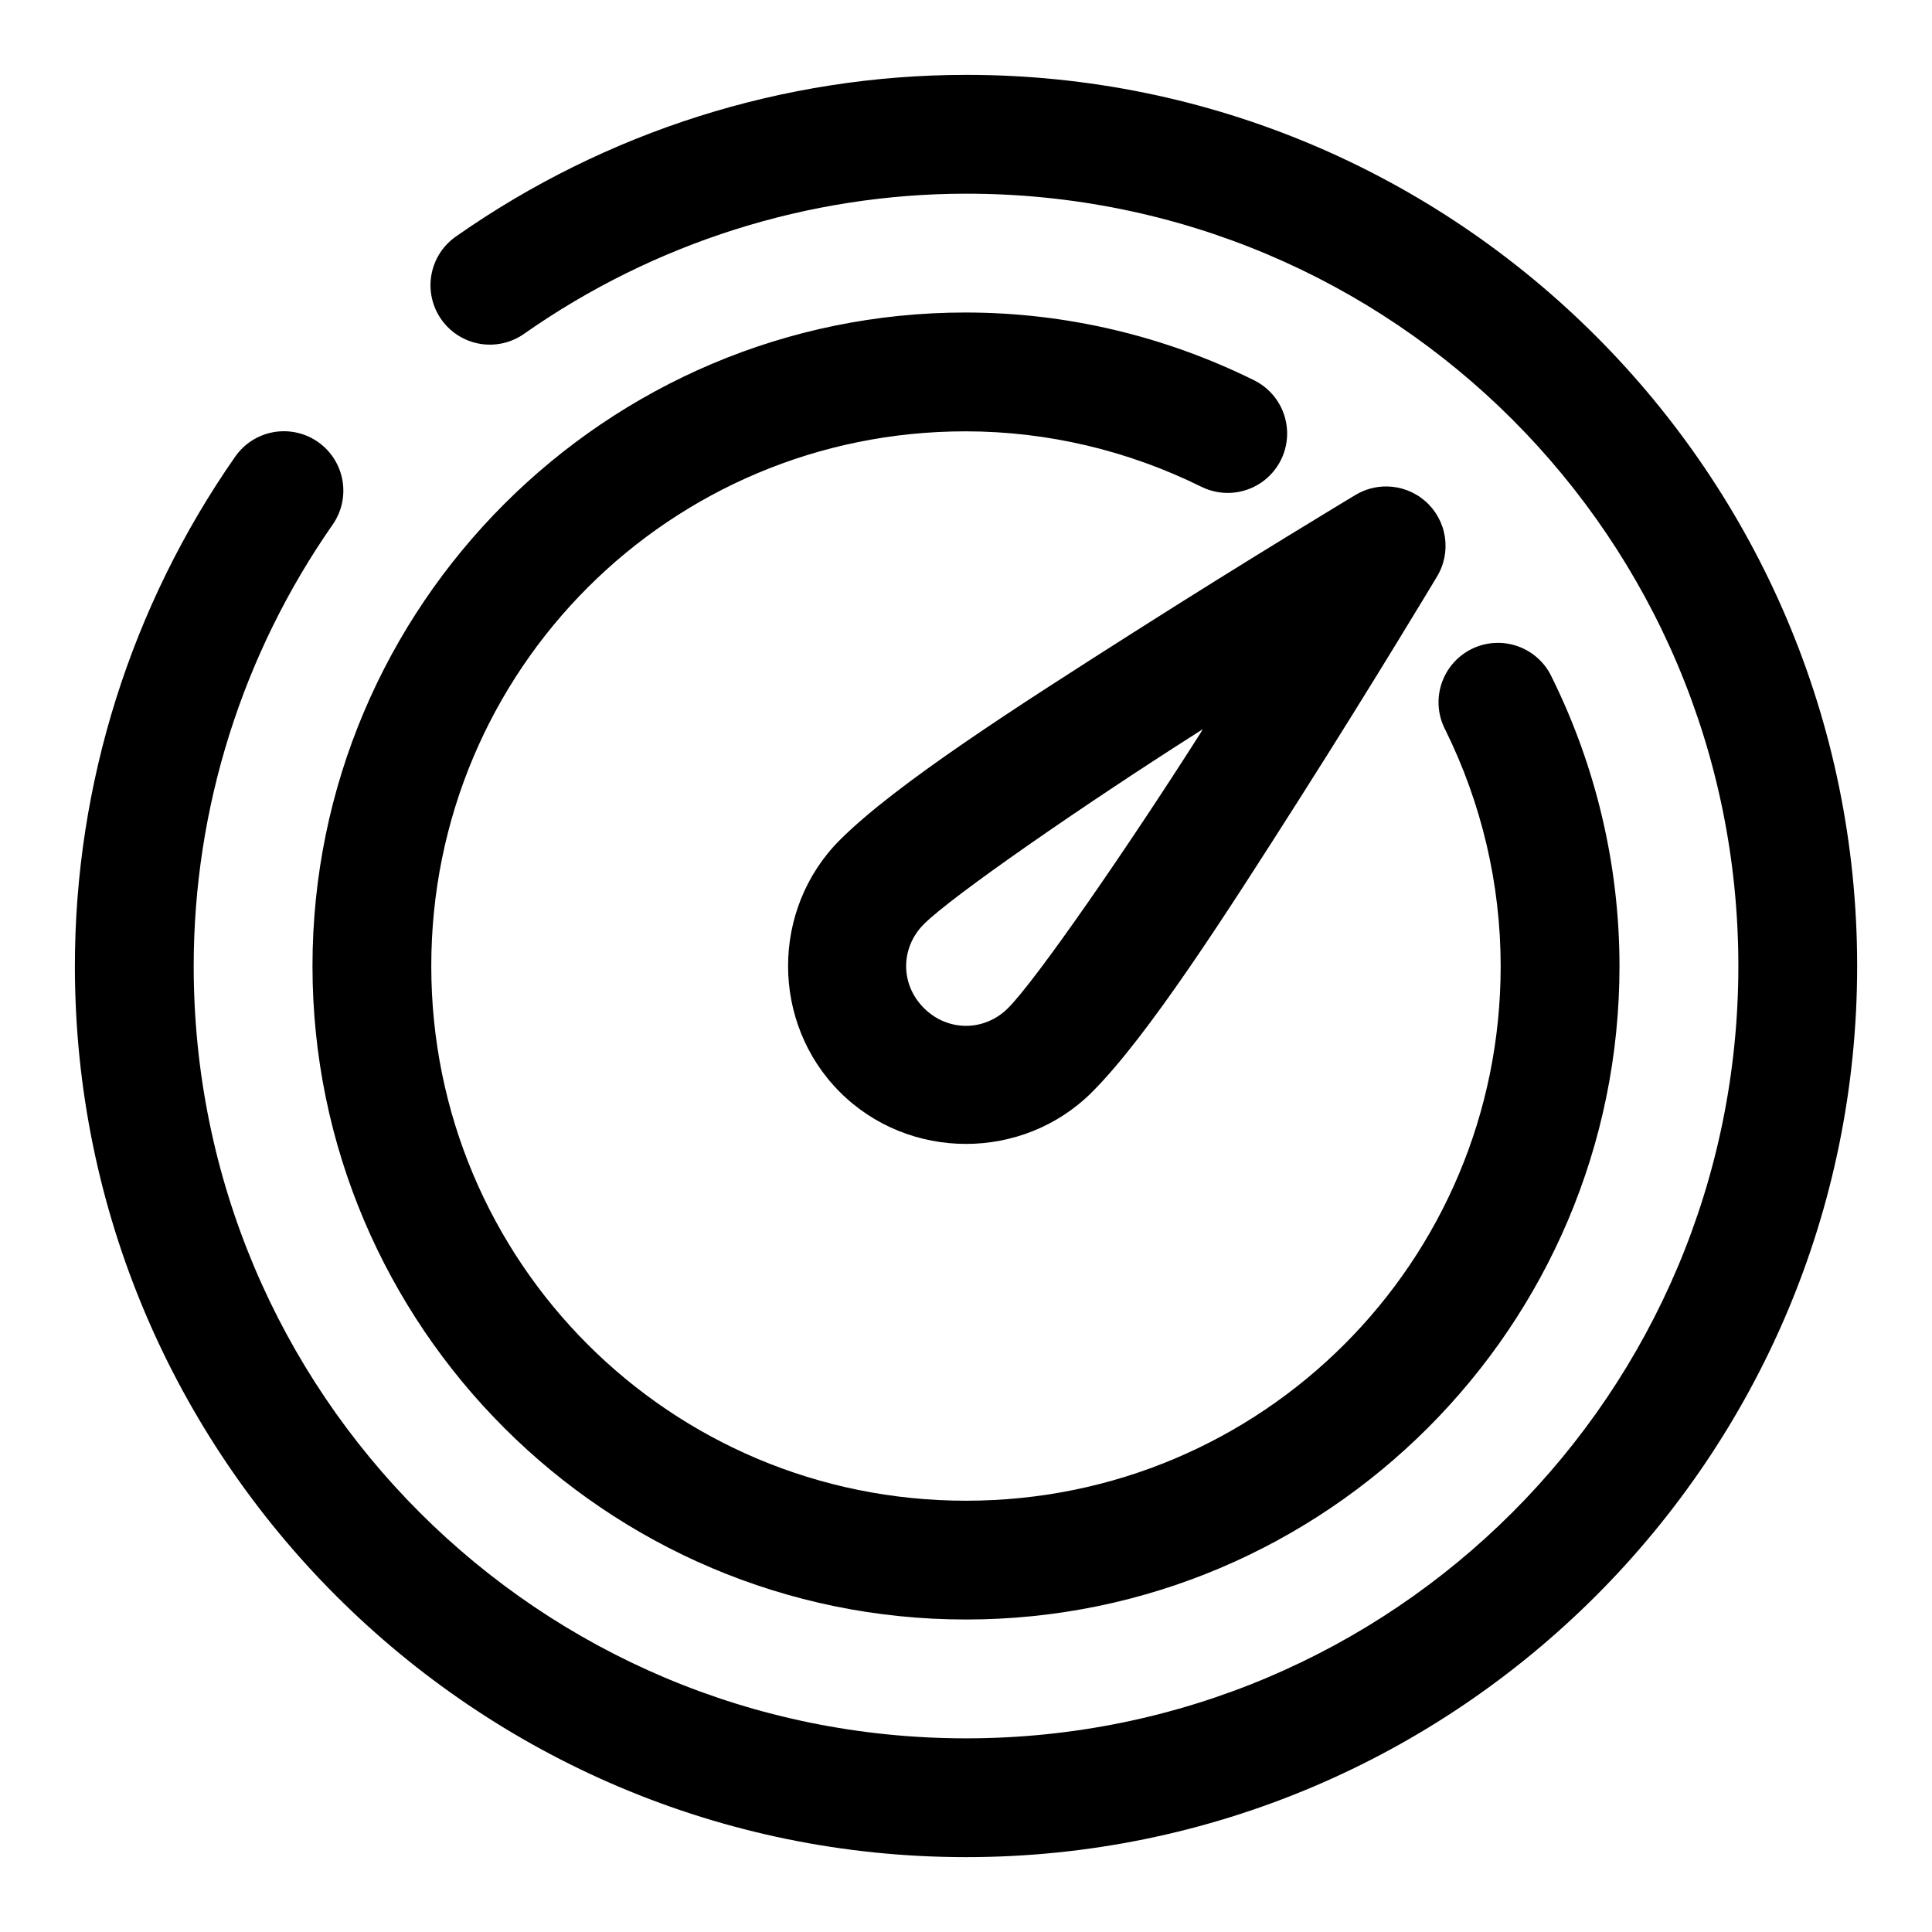 <?xml version="1.0" encoding="UTF-8"?>
<!-- The Best Svg Icon site in the world: iconSvg.co, Visit us! https://iconsvg.co -->
<svg fill="#000000" width="800px" height="800px" version="1.1" viewBox="144 144 512 512" xmlns="http://www.w3.org/2000/svg">
 <path d="m399.98 163.84c-48.32 0.027-95.418 15.012-134.96 42.699-3.496 2.359-5.902 6.027-6.672 10.18-0.77 4.152 0.16 8.438 2.582 11.898 2.418 3.457 6.125 5.801 10.289 6.5s8.434-0.301 11.852-2.781c34.297-24.008 75.121-36.984 116.95-37.008 113.21-0.059 204.66 91.449 204.66 204.68 0 113.22-91.449 204.67-204.67 204.67-113.23 0-204.7-91.453-204.68-204.67 0.008-41.824 12.875-82.633 36.809-116.95 2.398-3.422 3.336-7.66 2.606-11.777-0.73-4.117-3.066-7.773-6.496-10.168-3.43-2.391-7.668-3.32-11.781-2.586-4.117 0.738-7.769 3.082-10.156 6.512-27.609 39.582-42.457 86.688-42.469 134.96-0.023 130.24 105.92 236.16 236.16 236.16 130.24 0 236.16-105.92 236.16-236.16 0-130.24-105.93-236.23-236.18-236.16zm0.031 62.977c-95.473-0.059-173.2 77.727-173.2 173.19s77.727 173.18 173.19 173.18 173.21-77.719 173.18-173.18c-0.008-26.539-6.164-52.695-17.898-76.461-1.773-3.867-5.035-6.852-9.043-8.277-4.008-1.422-8.422-1.164-12.238 0.719-3.812 1.883-6.703 5.227-8.012 9.277-1.309 4.047-0.926 8.449 1.066 12.211 9.605 19.461 14.629 40.855 14.637 62.531 0.02 78.438-63.254 141.7-141.7 141.7-78.445 0-141.7-63.254-141.7-141.7 0-78.445 63.25-141.75 141.68-141.7 21.621 0.016 42.984 5.082 62.422 14.699 5.043 2.488 11.027 2.098 15.703-1.02 4.676-3.121 7.336-8.496 6.977-14.109-0.359-5.609-3.684-10.602-8.719-13.098-23.715-11.734-49.828-17.945-76.352-17.961zm111.5 46.098c-2.926-0.035-5.801 0.75-8.305 2.258 0 0-27.926 16.762-58.746 36.379-30.824 19.613-63.031 40.199-77.875 55.043-18.316 18.312-18.316 48.504 0 66.82 18.312 18.312 48.504 18.312 66.82 0 14.844-14.844 35.426-46.992 55.039-77.816 19.617-30.82 36.379-58.809 36.379-58.809 1.922-3.184 2.652-6.941 2.066-10.613-0.586-3.672-2.449-7.016-5.266-9.441-2.816-2.43-6.398-3.781-10.113-3.82zm-48.758 64.328c-0.477 0.75-0.395 0.691-0.875 1.445-19.348 30.406-43.301 65.039-50.723 72.461-6.281 6.281-16.027 6.281-22.309 0-6.281-6.277-6.281-15.965 0-22.246 7.422-7.422 42.055-31.391 72.461-50.738 0.77-0.488 0.684-0.441 1.445-0.922z" fill-rule="evenodd"/>
</svg>